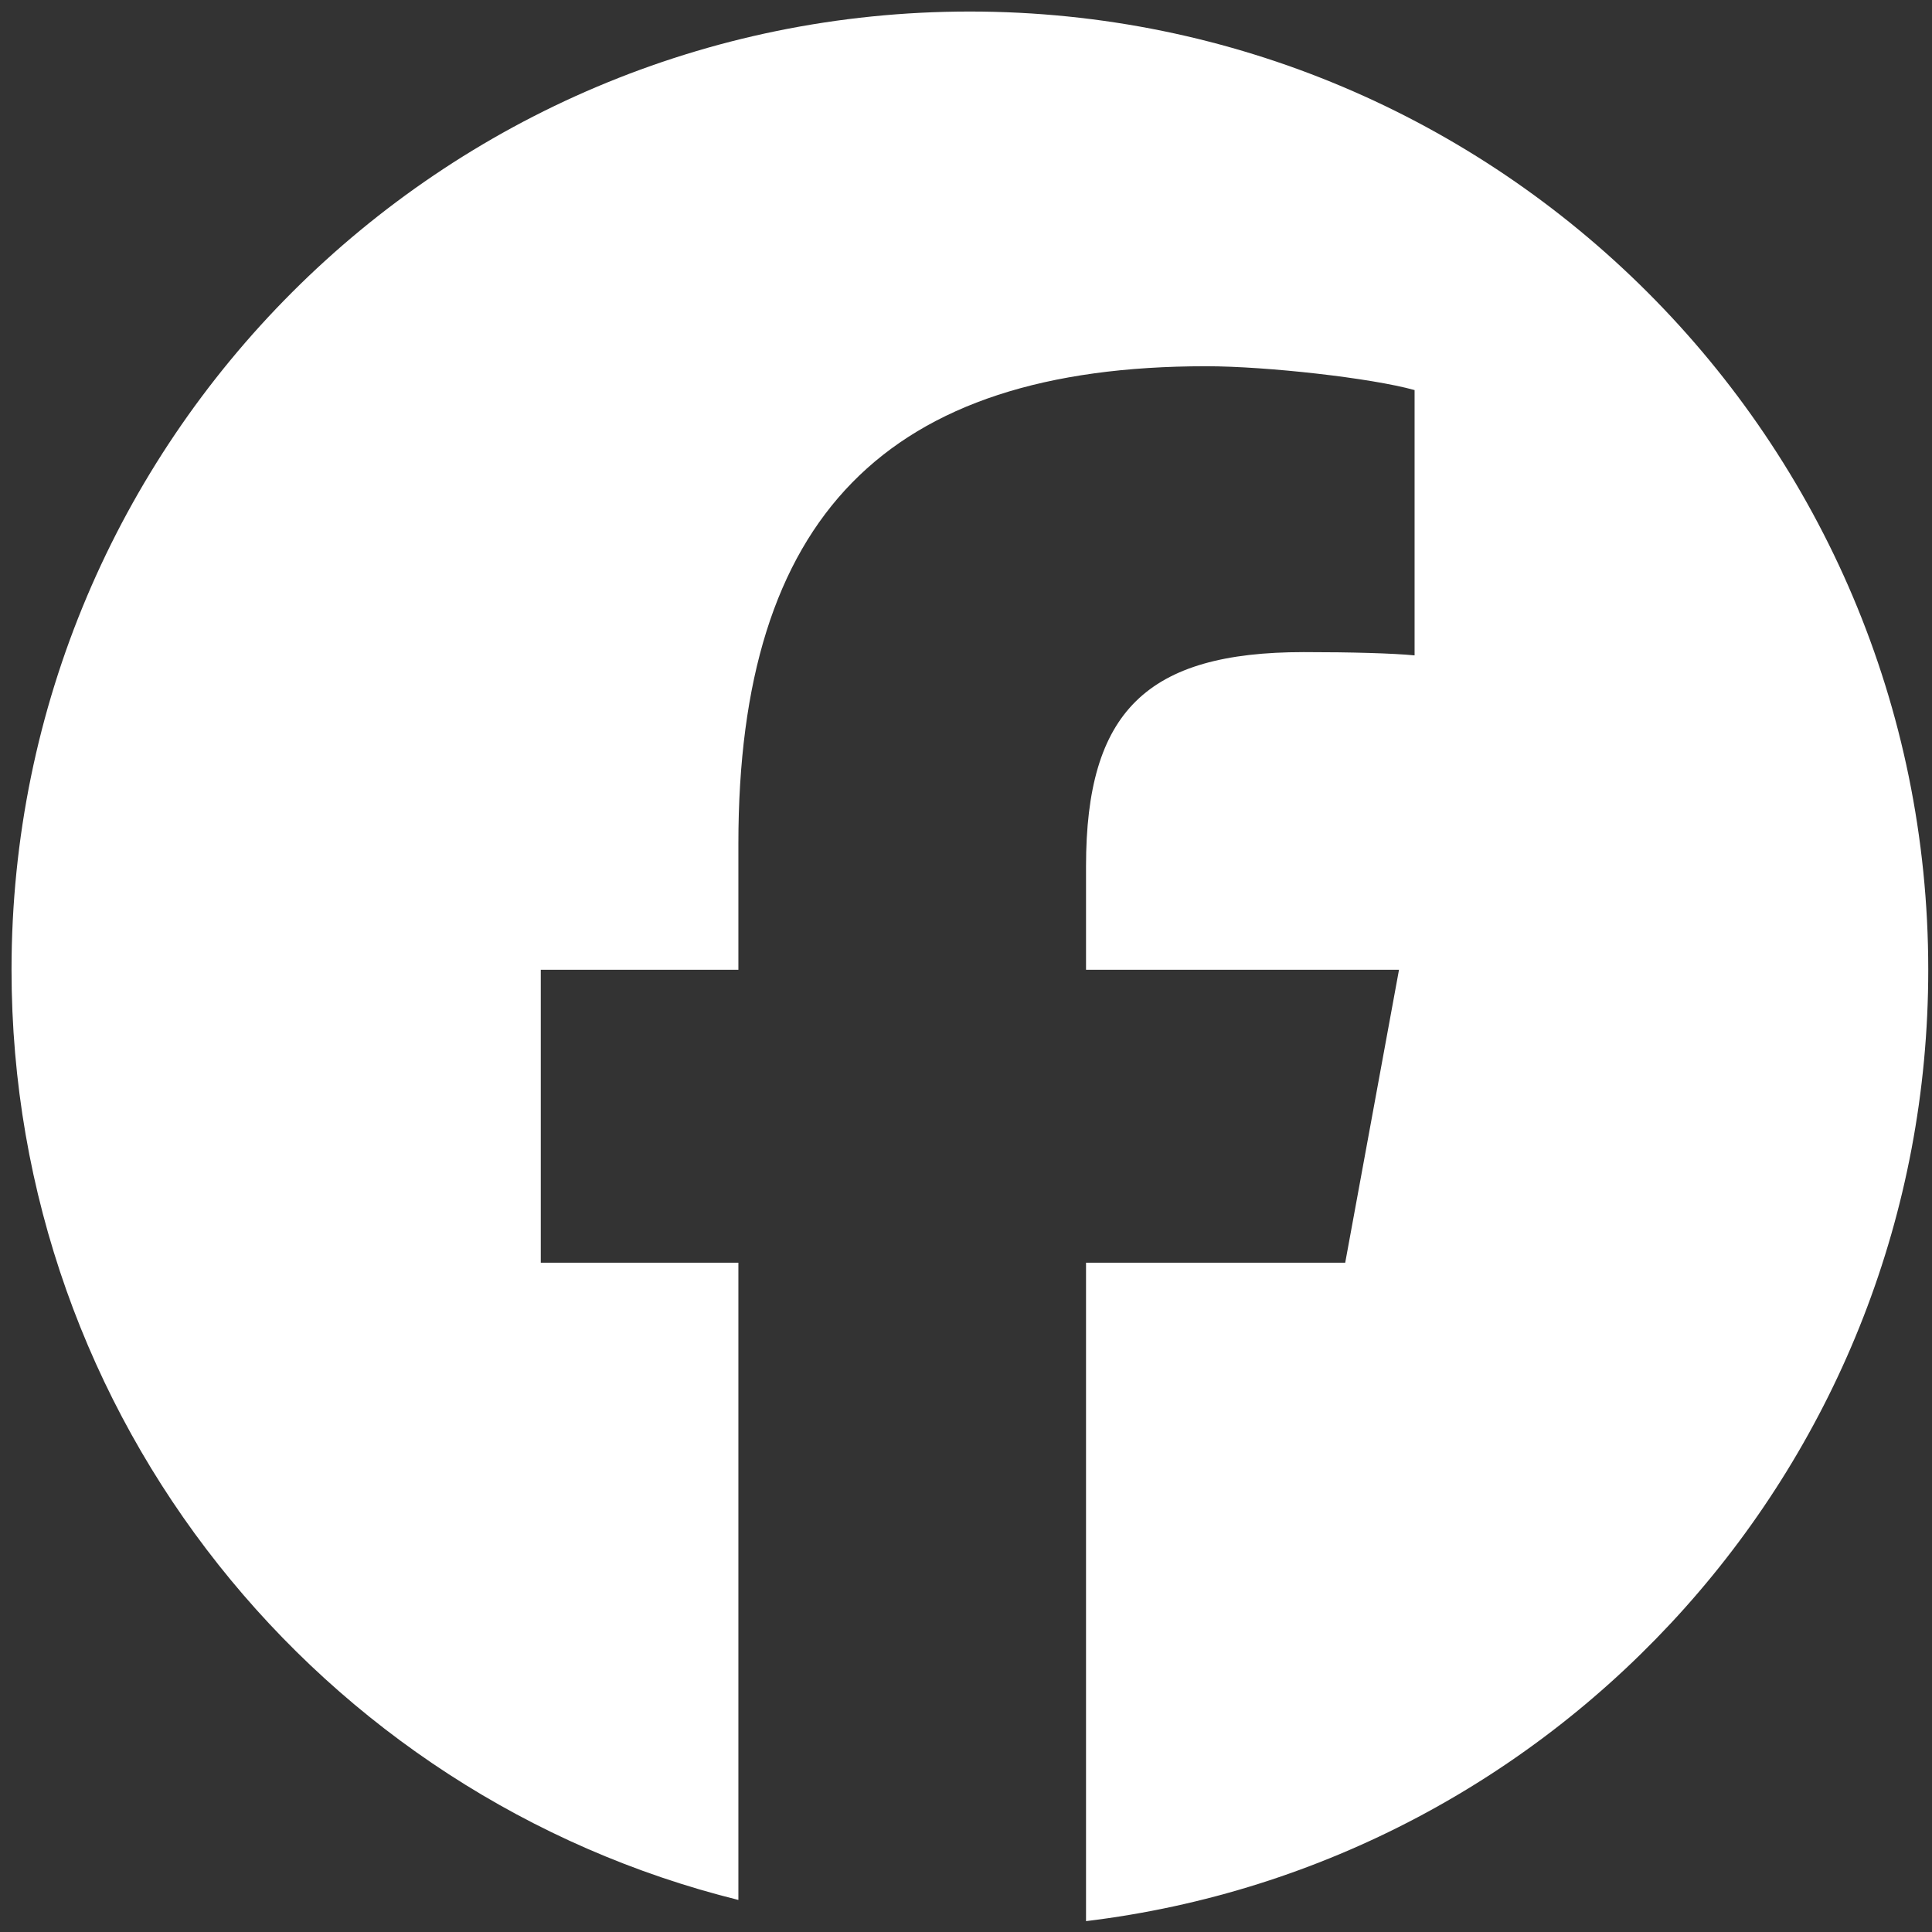 <?xml version="1.0" encoding="UTF-8"?>
<svg xmlns="http://www.w3.org/2000/svg" xmlns:xlink="http://www.w3.org/1999/xlink" width="32px" height="32px" viewBox="0 0 32 32" version="1.1">
<rect x="0" y="0" width="32" height="32" fill="#333333" stroke="none"/>
<g id="surface1">
<path style=" stroke:none;fill-rule:nonzero;fill:rgb(100%,100%,100%);fill-opacity:1;" d="M 31.938 16.062 C 31.938 7.297 24.828 0.191 16.062 0.191 C 7.297 0.191 0.191 7.297 0.191 16.062 C 0.191 23.508 5.312 29.754 12.23 31.469 L 12.23 20.914 L 8.957 20.914 L 8.957 16.062 L 12.23 16.062 L 12.23 13.973 C 12.23 8.57 14.672 6.066 19.977 6.066 C 20.984 6.066 22.719 6.262 23.43 6.461 L 23.43 10.855 C 23.055 10.82 22.402 10.801 21.594 10.801 C 18.992 10.801 17.988 11.785 17.988 14.348 L 17.988 16.062 L 23.172 16.062 L 22.281 20.914 L 17.988 20.914 L 17.988 31.82 C 25.844 30.871 31.938 24.18 31.938 16.062 Z M 31.938 16.062 "/>
</g>
</svg>
